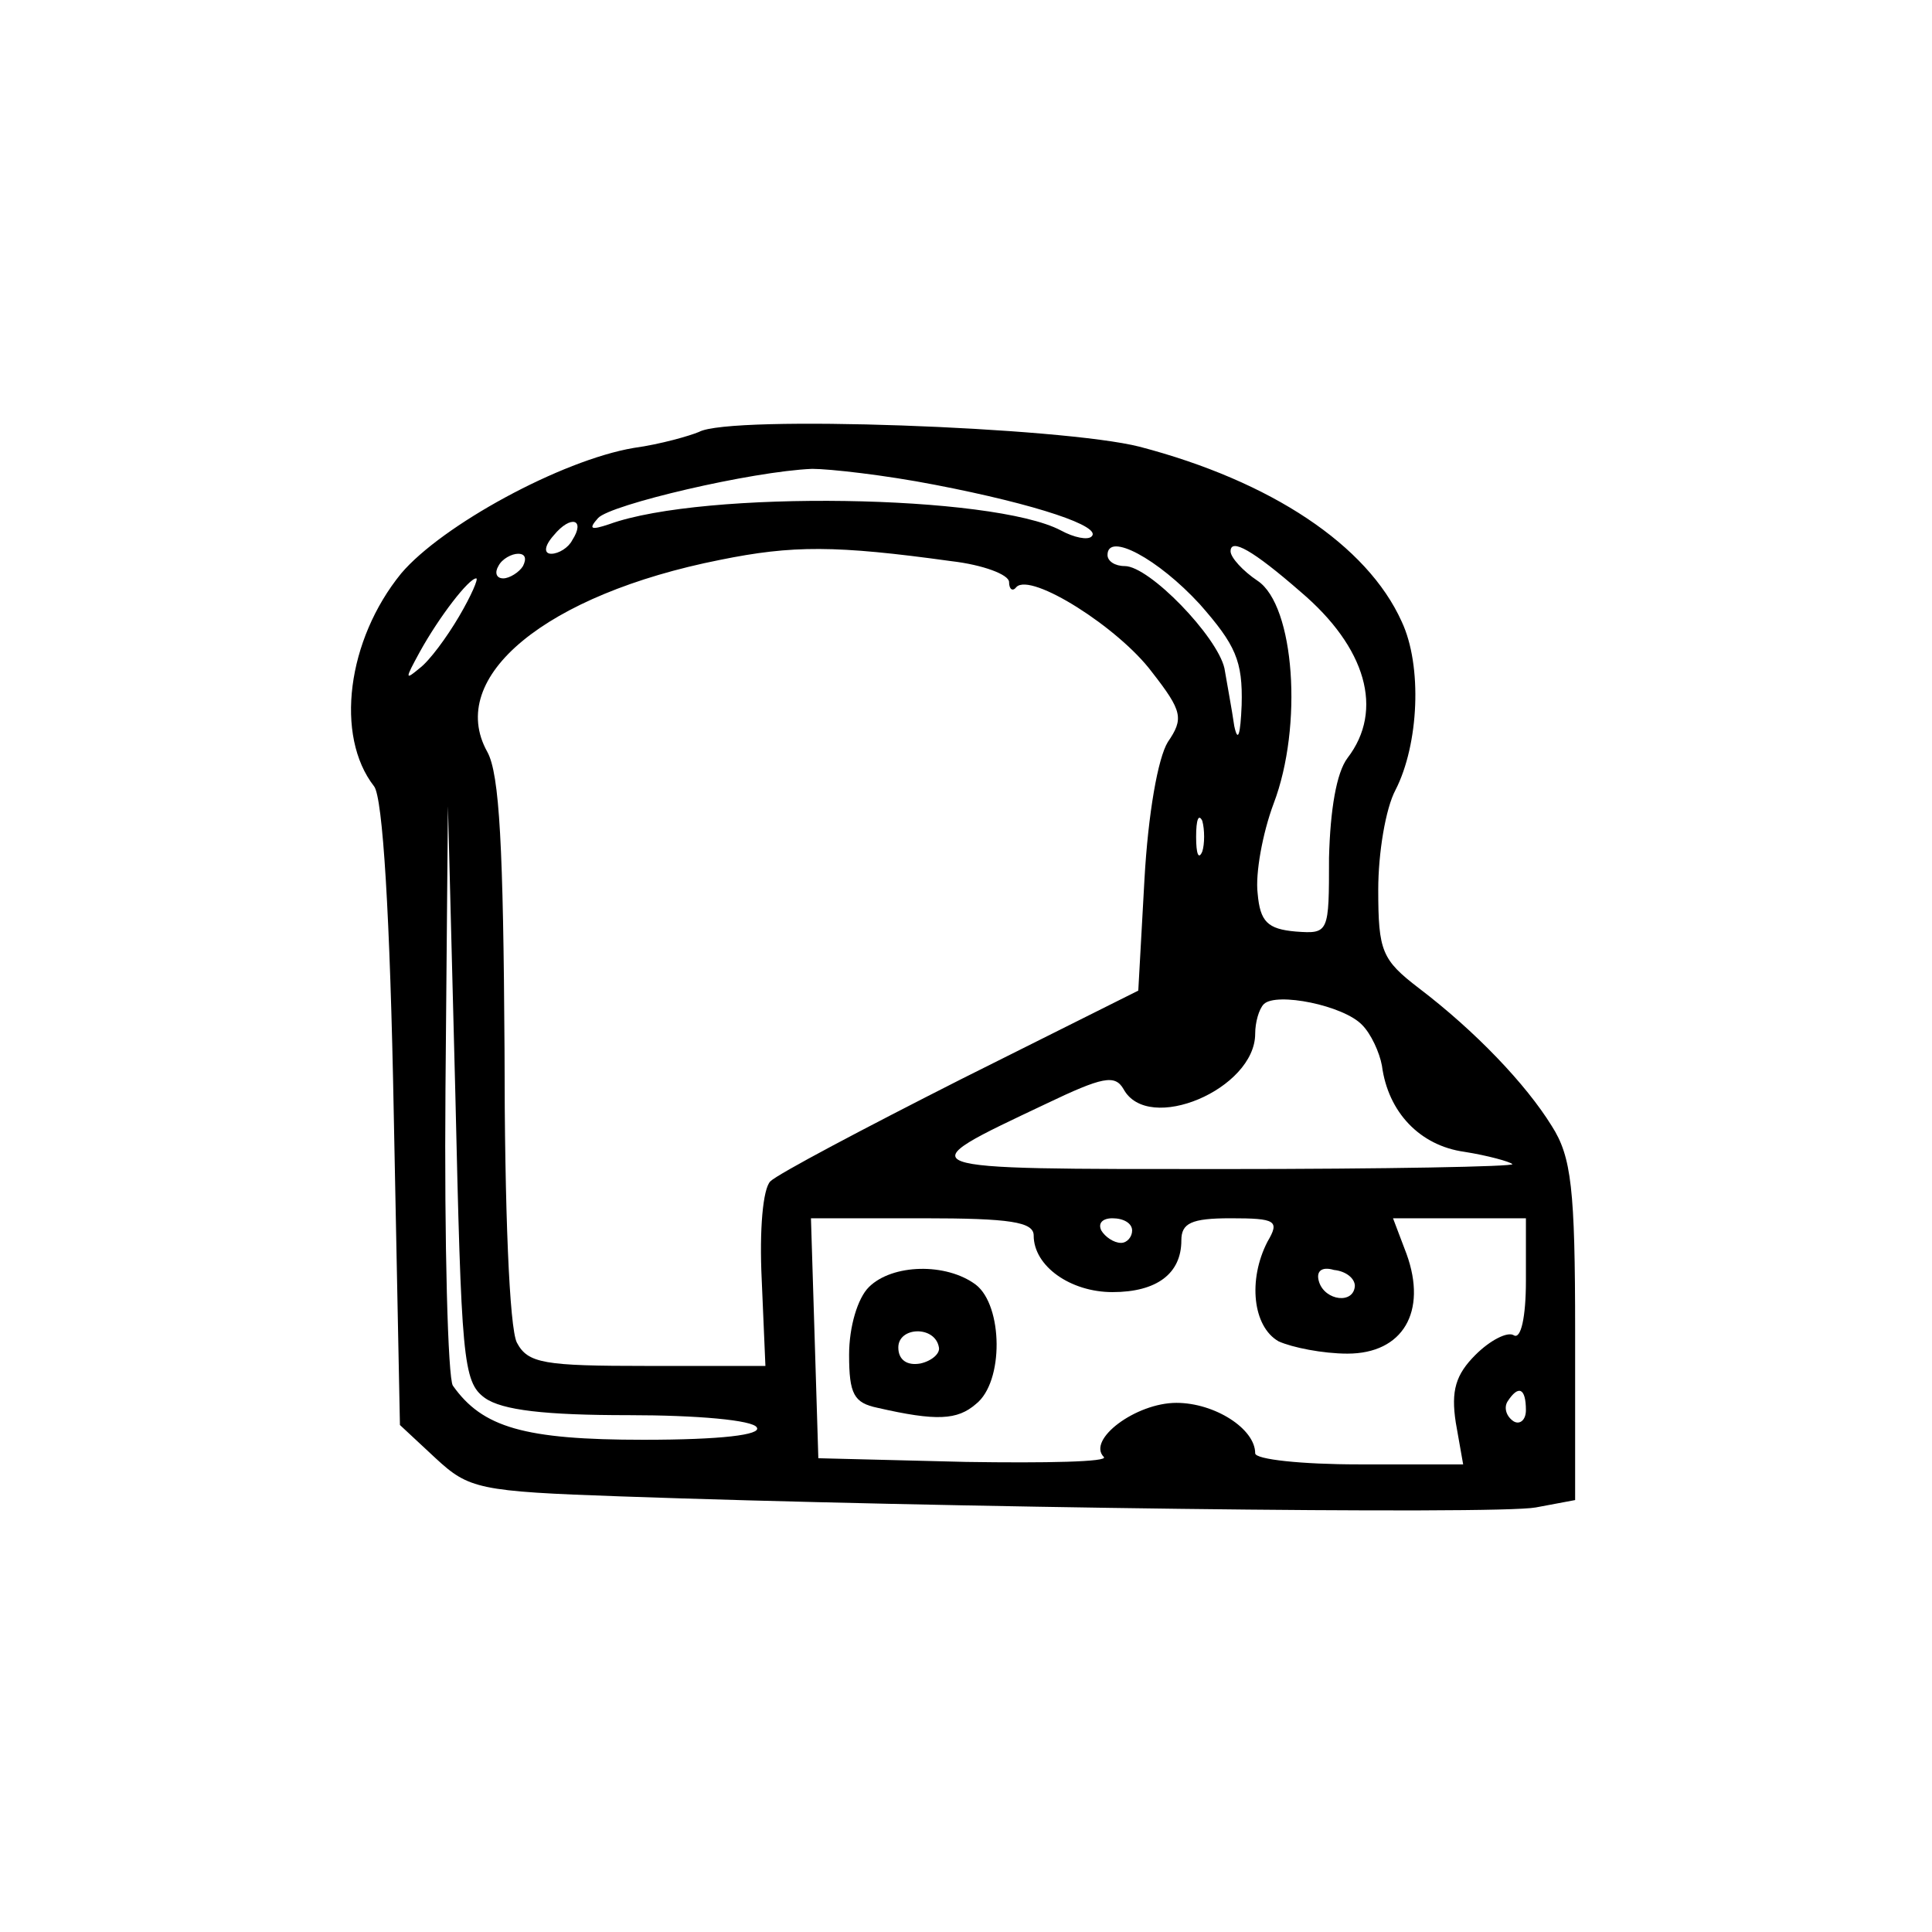 <?xml version="1.0" encoding="UTF-8" standalone="yes"?>
<svg version="1.0" xmlns="http://www.w3.org/2000/svg" width="156.8" height="156.8" viewBox="0 0 157 157" preserveAspectRatio="xMidYMid meet">
  <g transform="translate(0,157) scale(0.1,-0.1)" fill="#000000" stroke="none">
    <path d="M568 1219 c-7 -3 -31 -10 -53 -13 -59 -10 -156 -63 -189 -102 -44
-54 -54 -132 -22 -173 7 -9 13 -104 16 -267 l5 -252 29 -27 c27 -25 35 -27
150 -31 253 -9 712 -15 744 -9 l32 6 0 137 c0 116 -3 142 -19 167 -21 34 -62
77 -108 112 -30 23 -33 30 -33 80 0 30 6 66 14 81 19 37 22 101 5 137 -28 62
-106 114 -213 142 -63 16 -333 26 -358 12z m192 -43 c83 -16 136 -34 127 -42
-3 -3 -14 -1 -25 5 -55 29 -290 33 -367 5 -15 -5 -17 -4 -9 5 10 11 125 38
174 40 14 0 59 -5 100 -13z m-295 -45 c-3 -6 -11 -11 -17 -11 -6 0 -6 6 2 15
14 17 26 13 15 -4z m308 -17 c26 -3 47 -11 47 -17 0 -6 3 -8 6 -4 12 12 83
-33 110 -69 25 -32 26 -38 13 -57 -8 -13 -16 -58 -19 -112 l-5 -90 -144 -72
c-79 -40 -149 -77 -155 -83 -6 -6 -9 -39 -7 -80 l3 -70 -96 0 c-84 0 -97 2
-106 19 -6 12 -10 107 -10 238 -1 164 -4 224 -14 242 -34 61 48 128 189 156
59 12 94 12 188 -1z m202 -35 c29 -33 35 -46 34 -82 -1 -24 -3 -31 -6 -17 -2
14 -6 35 -8 47 -6 26 -61 83 -81 83 -8 0 -14 4 -14 9 0 19 41 -3 75 -40z m82
10 c53 -45 68 -96 38 -135 -9 -12 -14 -42 -15 -81 0 -61 0 -62 -27 -60 -23 2
-29 8 -31 31 -2 16 4 49 13 73 24 63 17 161 -13 181 -12 8 -22 19 -22 24 0 11
18 1 57 -33z m-632 21 c-3 -5 -11 -10 -16 -10 -6 0 -7 5 -4 10 3 6 11 10 16
10 6 0 7 -4 4 -10z m-52 -41 c-10 -17 -24 -36 -32 -42 -12 -10 -12 -9 0 13 16
29 40 60 46 60 2 0 -4 -14 -14 -31z m21 -635 c14 -10 49 -14 117 -14 55 0 101
-4 104 -10 4 -6 -29 -10 -92 -10 -97 0 -131 10 -155 44 -4 6 -7 115 -6 241 l2
230 6 -233 c5 -216 6 -235 24 -248z m583 444 c-3 -7 -5 -2 -5 12 0 14 2 19 5
13 2 -7 2 -19 0 -25z m130 -141 c7 -7 14 -22 16 -33 5 -38 31 -65 67 -70 19
-3 37 -8 39 -10 2 -2 -103 -4 -235 -4 -261 0 -258 -1 -144 53 46 22 56 24 63
12 20 -37 107 0 107 45 0 9 3 20 7 24 10 10 65 -1 80 -17z m-267 -171 c0 -25
30 -46 64 -46 36 0 56 15 56 42 0 14 8 18 40 18 37 0 40 -2 30 -19 -16 -31
-12 -69 9 -81 11 -5 36 -10 56 -10 45 0 65 34 48 81 l-11 29 54 0 54 0 0 -51
c0 -29 -4 -48 -10 -44 -5 3 -19 -4 -31 -16 -16 -16 -20 -29 -16 -55 l6 -34
-85 0 c-46 0 -84 4 -84 9 0 20 -33 41 -64 41 -33 0 -73 -30 -59 -44 4 -4 -47
-5 -112 -4 l-120 3 -3 98 -3 97 91 0 c71 0 90 -3 90 -14z m80 4 c0 -5 -4 -10
-9 -10 -6 0 -13 5 -16 10 -3 6 1 10 9 10 9 0 16 -4 16 -10z m181 -45 c-1 -15
-24 -12 -29 3 -3 9 2 13 12 10 10 -1 17 -7 17 -13z m139 -101 c0 -8 -5 -12
-10 -9 -6 4 -8 11 -5 16 9 14 15 11 15 -7z"/>
    <path d="M706 524 c-9 -9 -16 -32 -16 -55 0 -32 4 -39 23 -43 48 -11 65 -10
80 3 23 18 22 80 0 97 -24 18 -68 17 -87 -2z m57 -49 c1 -5 -6 -11 -15 -13
-11 -2 -18 3 -18 13 0 17 30 18 33 0z"/>
  </g>
</svg>